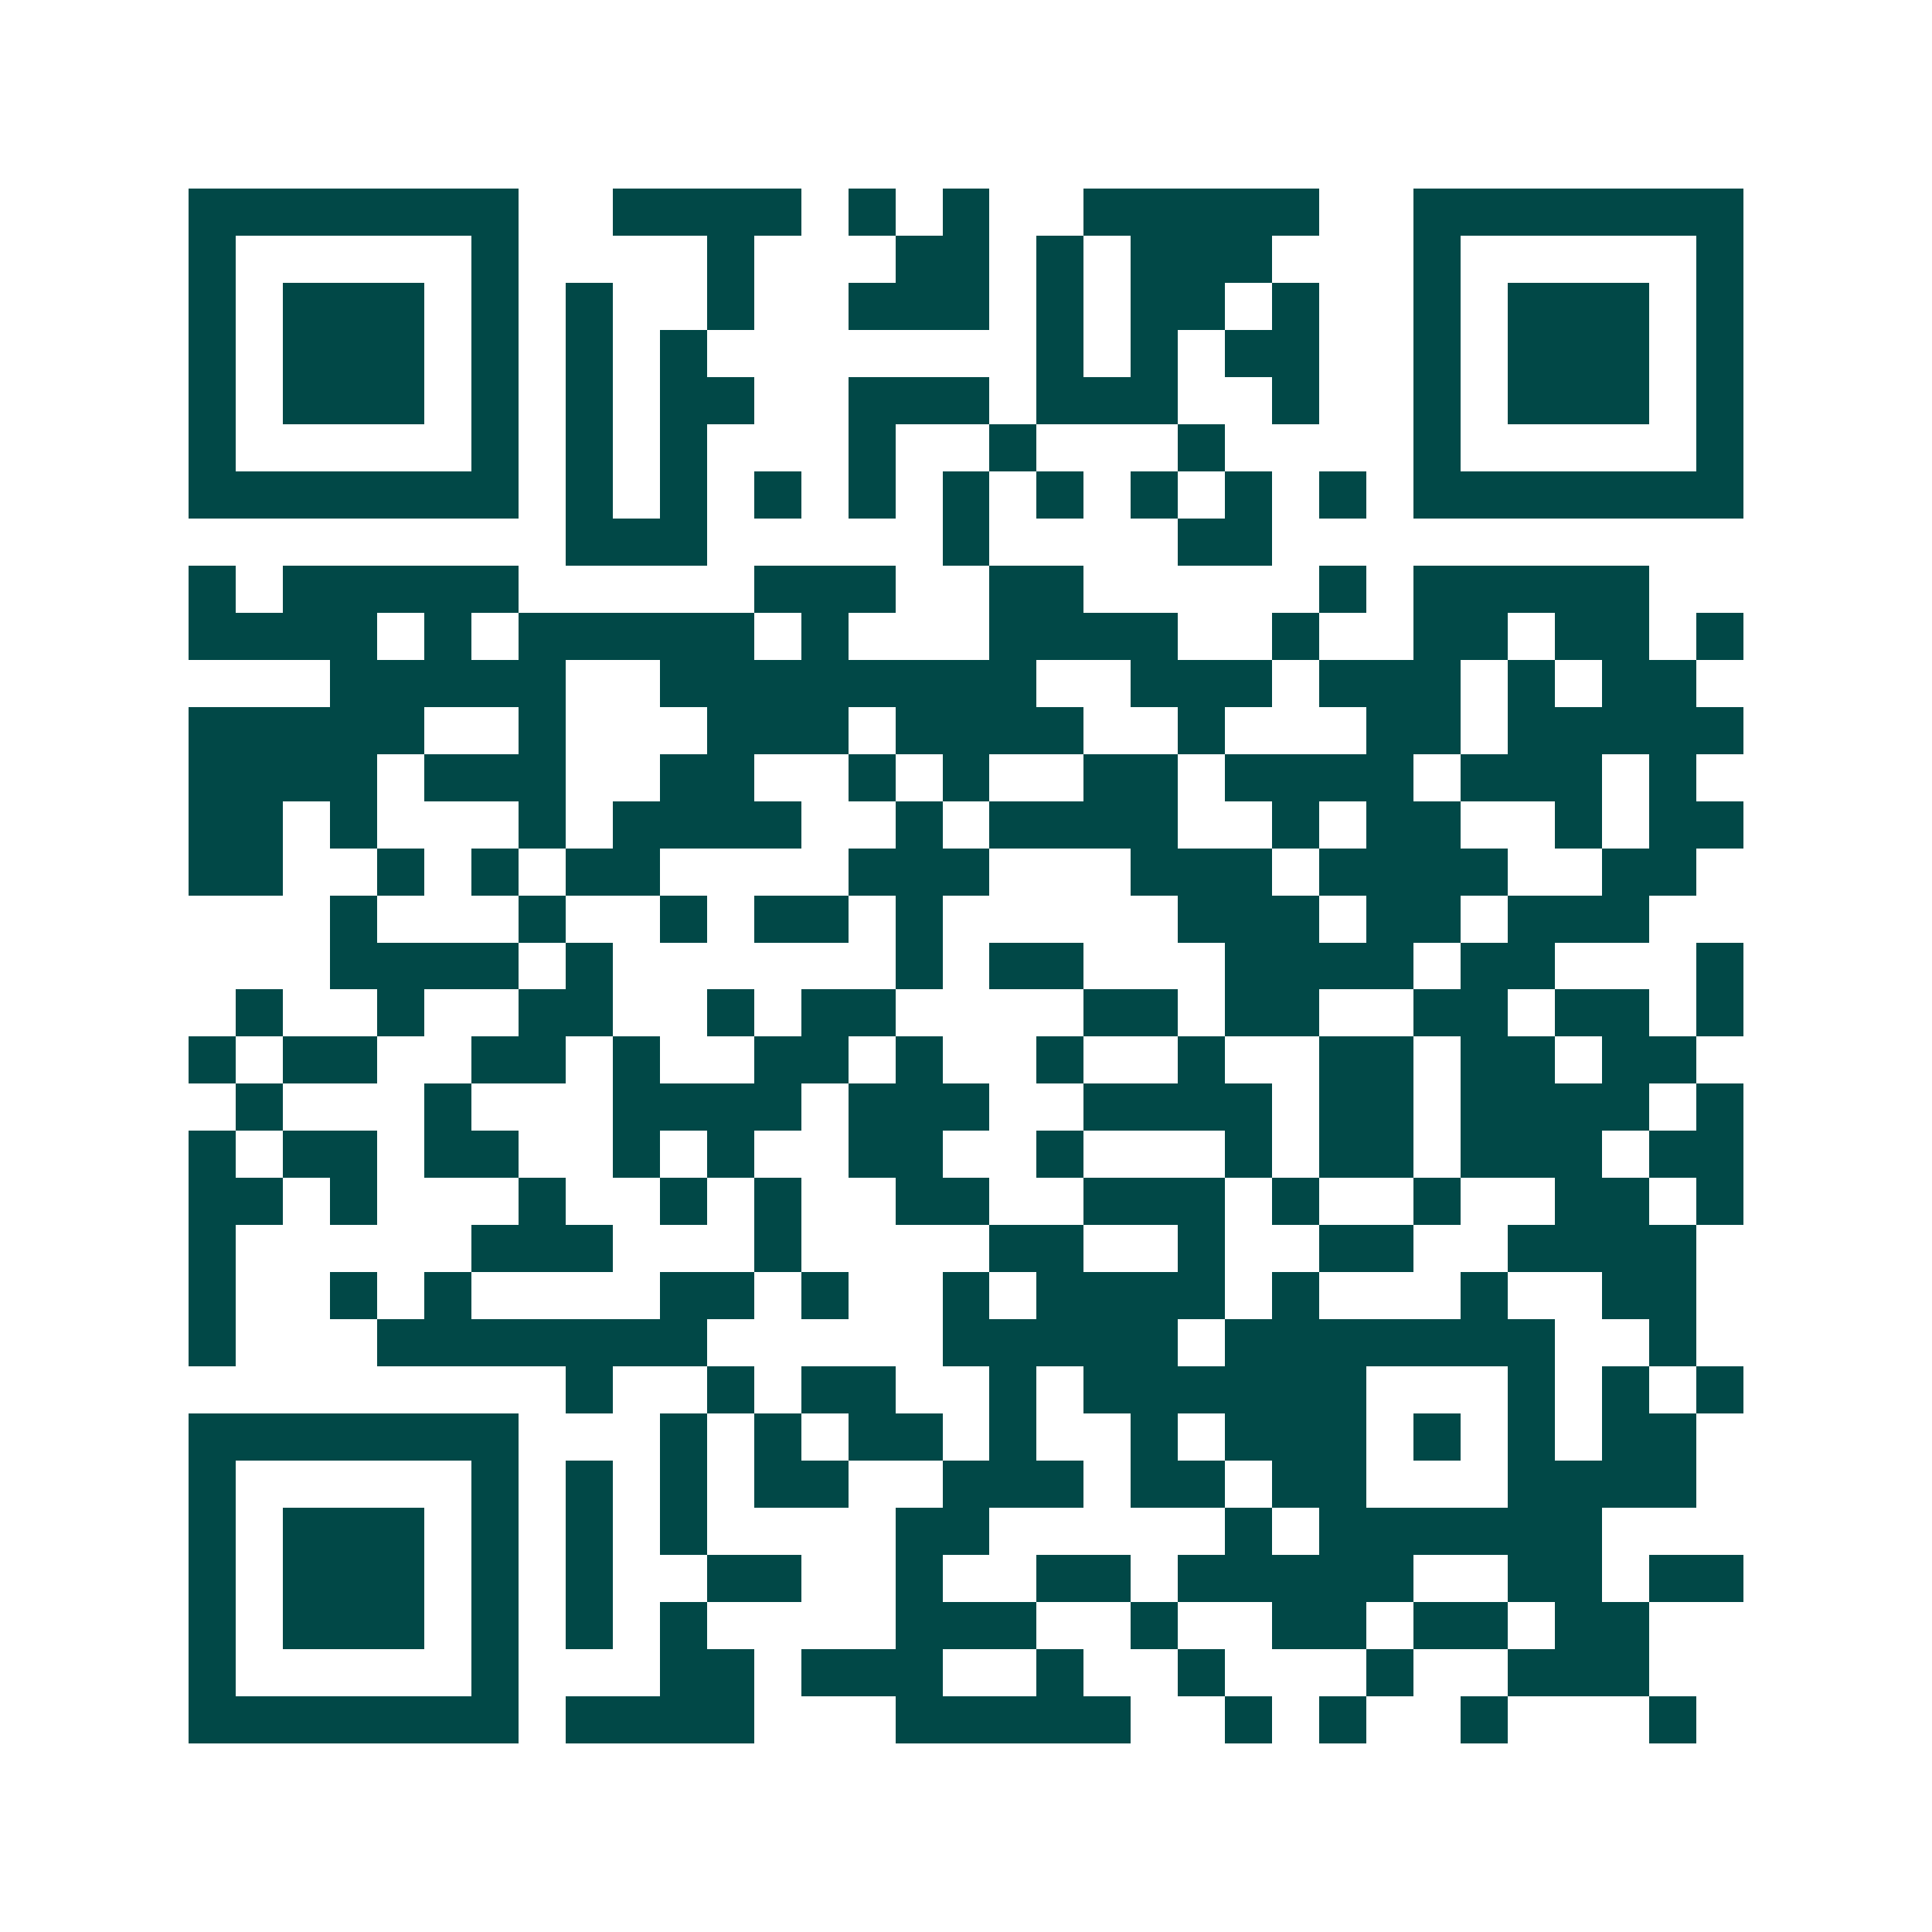 <svg xmlns="http://www.w3.org/2000/svg" width="200" height="200" viewBox="0 0 41 41" shape-rendering="crispEdges"><path fill="#ffffff" d="M0 0h41v41H0z"/><path stroke="#014847" d="M4 4.5h7m2 0h4m1 0h1m1 0h1m2 0h5m2 0h7M4 5.5h1m5 0h1m4 0h1m3 0h2m1 0h1m1 0h3m3 0h1m5 0h1M4 6.5h1m1 0h3m1 0h1m1 0h1m2 0h1m2 0h3m1 0h1m1 0h2m1 0h1m2 0h1m1 0h3m1 0h1M4 7.5h1m1 0h3m1 0h1m1 0h1m1 0h1m7 0h1m1 0h1m1 0h2m2 0h1m1 0h3m1 0h1M4 8.5h1m1 0h3m1 0h1m1 0h1m1 0h2m2 0h3m1 0h3m2 0h1m2 0h1m1 0h3m1 0h1M4 9.5h1m5 0h1m1 0h1m1 0h1m3 0h1m2 0h1m3 0h1m4 0h1m5 0h1M4 10.5h7m1 0h1m1 0h1m1 0h1m1 0h1m1 0h1m1 0h1m1 0h1m1 0h1m1 0h1m1 0h7M12 11.5h3m5 0h1m4 0h2M4 12.5h1m1 0h5m5 0h3m2 0h2m5 0h1m1 0h5M4 13.5h4m1 0h1m1 0h5m1 0h1m3 0h4m2 0h1m2 0h2m1 0h2m1 0h1M7 14.5h5m2 0h8m2 0h3m1 0h3m1 0h1m1 0h2M4 15.5h5m2 0h1m3 0h3m1 0h4m2 0h1m3 0h2m1 0h5M4 16.5h4m1 0h3m2 0h2m2 0h1m1 0h1m2 0h2m1 0h4m1 0h3m1 0h1M4 17.5h2m1 0h1m3 0h1m1 0h4m2 0h1m1 0h4m2 0h1m1 0h2m2 0h1m1 0h2M4 18.5h2m2 0h1m1 0h1m1 0h2m4 0h3m3 0h3m1 0h4m2 0h2M7 19.5h1m3 0h1m2 0h1m1 0h2m1 0h1m5 0h3m1 0h2m1 0h3M7 20.5h4m1 0h1m6 0h1m1 0h2m3 0h4m1 0h2m3 0h1M5 21.5h1m2 0h1m2 0h2m2 0h1m1 0h2m4 0h2m1 0h2m2 0h2m1 0h2m1 0h1M4 22.5h1m1 0h2m2 0h2m1 0h1m2 0h2m1 0h1m2 0h1m2 0h1m2 0h2m1 0h2m1 0h2M5 23.5h1m3 0h1m3 0h4m1 0h3m2 0h4m1 0h2m1 0h4m1 0h1M4 24.5h1m1 0h2m1 0h2m2 0h1m1 0h1m2 0h2m2 0h1m3 0h1m1 0h2m1 0h3m1 0h2M4 25.5h2m1 0h1m3 0h1m2 0h1m1 0h1m2 0h2m2 0h3m1 0h1m2 0h1m2 0h2m1 0h1M4 26.5h1m5 0h3m3 0h1m4 0h2m2 0h1m2 0h2m2 0h4M4 27.5h1m2 0h1m1 0h1m4 0h2m1 0h1m2 0h1m1 0h4m1 0h1m3 0h1m2 0h2M4 28.5h1m3 0h7m5 0h5m1 0h7m2 0h1M12 29.5h1m2 0h1m1 0h2m2 0h1m1 0h6m3 0h1m1 0h1m1 0h1M4 30.5h7m3 0h1m1 0h1m1 0h2m1 0h1m2 0h1m1 0h3m1 0h1m1 0h1m1 0h2M4 31.5h1m5 0h1m1 0h1m1 0h1m1 0h2m2 0h3m1 0h2m1 0h2m3 0h4M4 32.5h1m1 0h3m1 0h1m1 0h1m1 0h1m4 0h2m5 0h1m1 0h6M4 33.5h1m1 0h3m1 0h1m1 0h1m2 0h2m2 0h1m2 0h2m1 0h5m2 0h2m1 0h2M4 34.5h1m1 0h3m1 0h1m1 0h1m1 0h1m4 0h3m2 0h1m2 0h2m1 0h2m1 0h2M4 35.5h1m5 0h1m3 0h2m1 0h3m2 0h1m2 0h1m3 0h1m2 0h3M4 36.5h7m1 0h4m3 0h5m2 0h1m1 0h1m2 0h1m3 0h1"/></svg>
